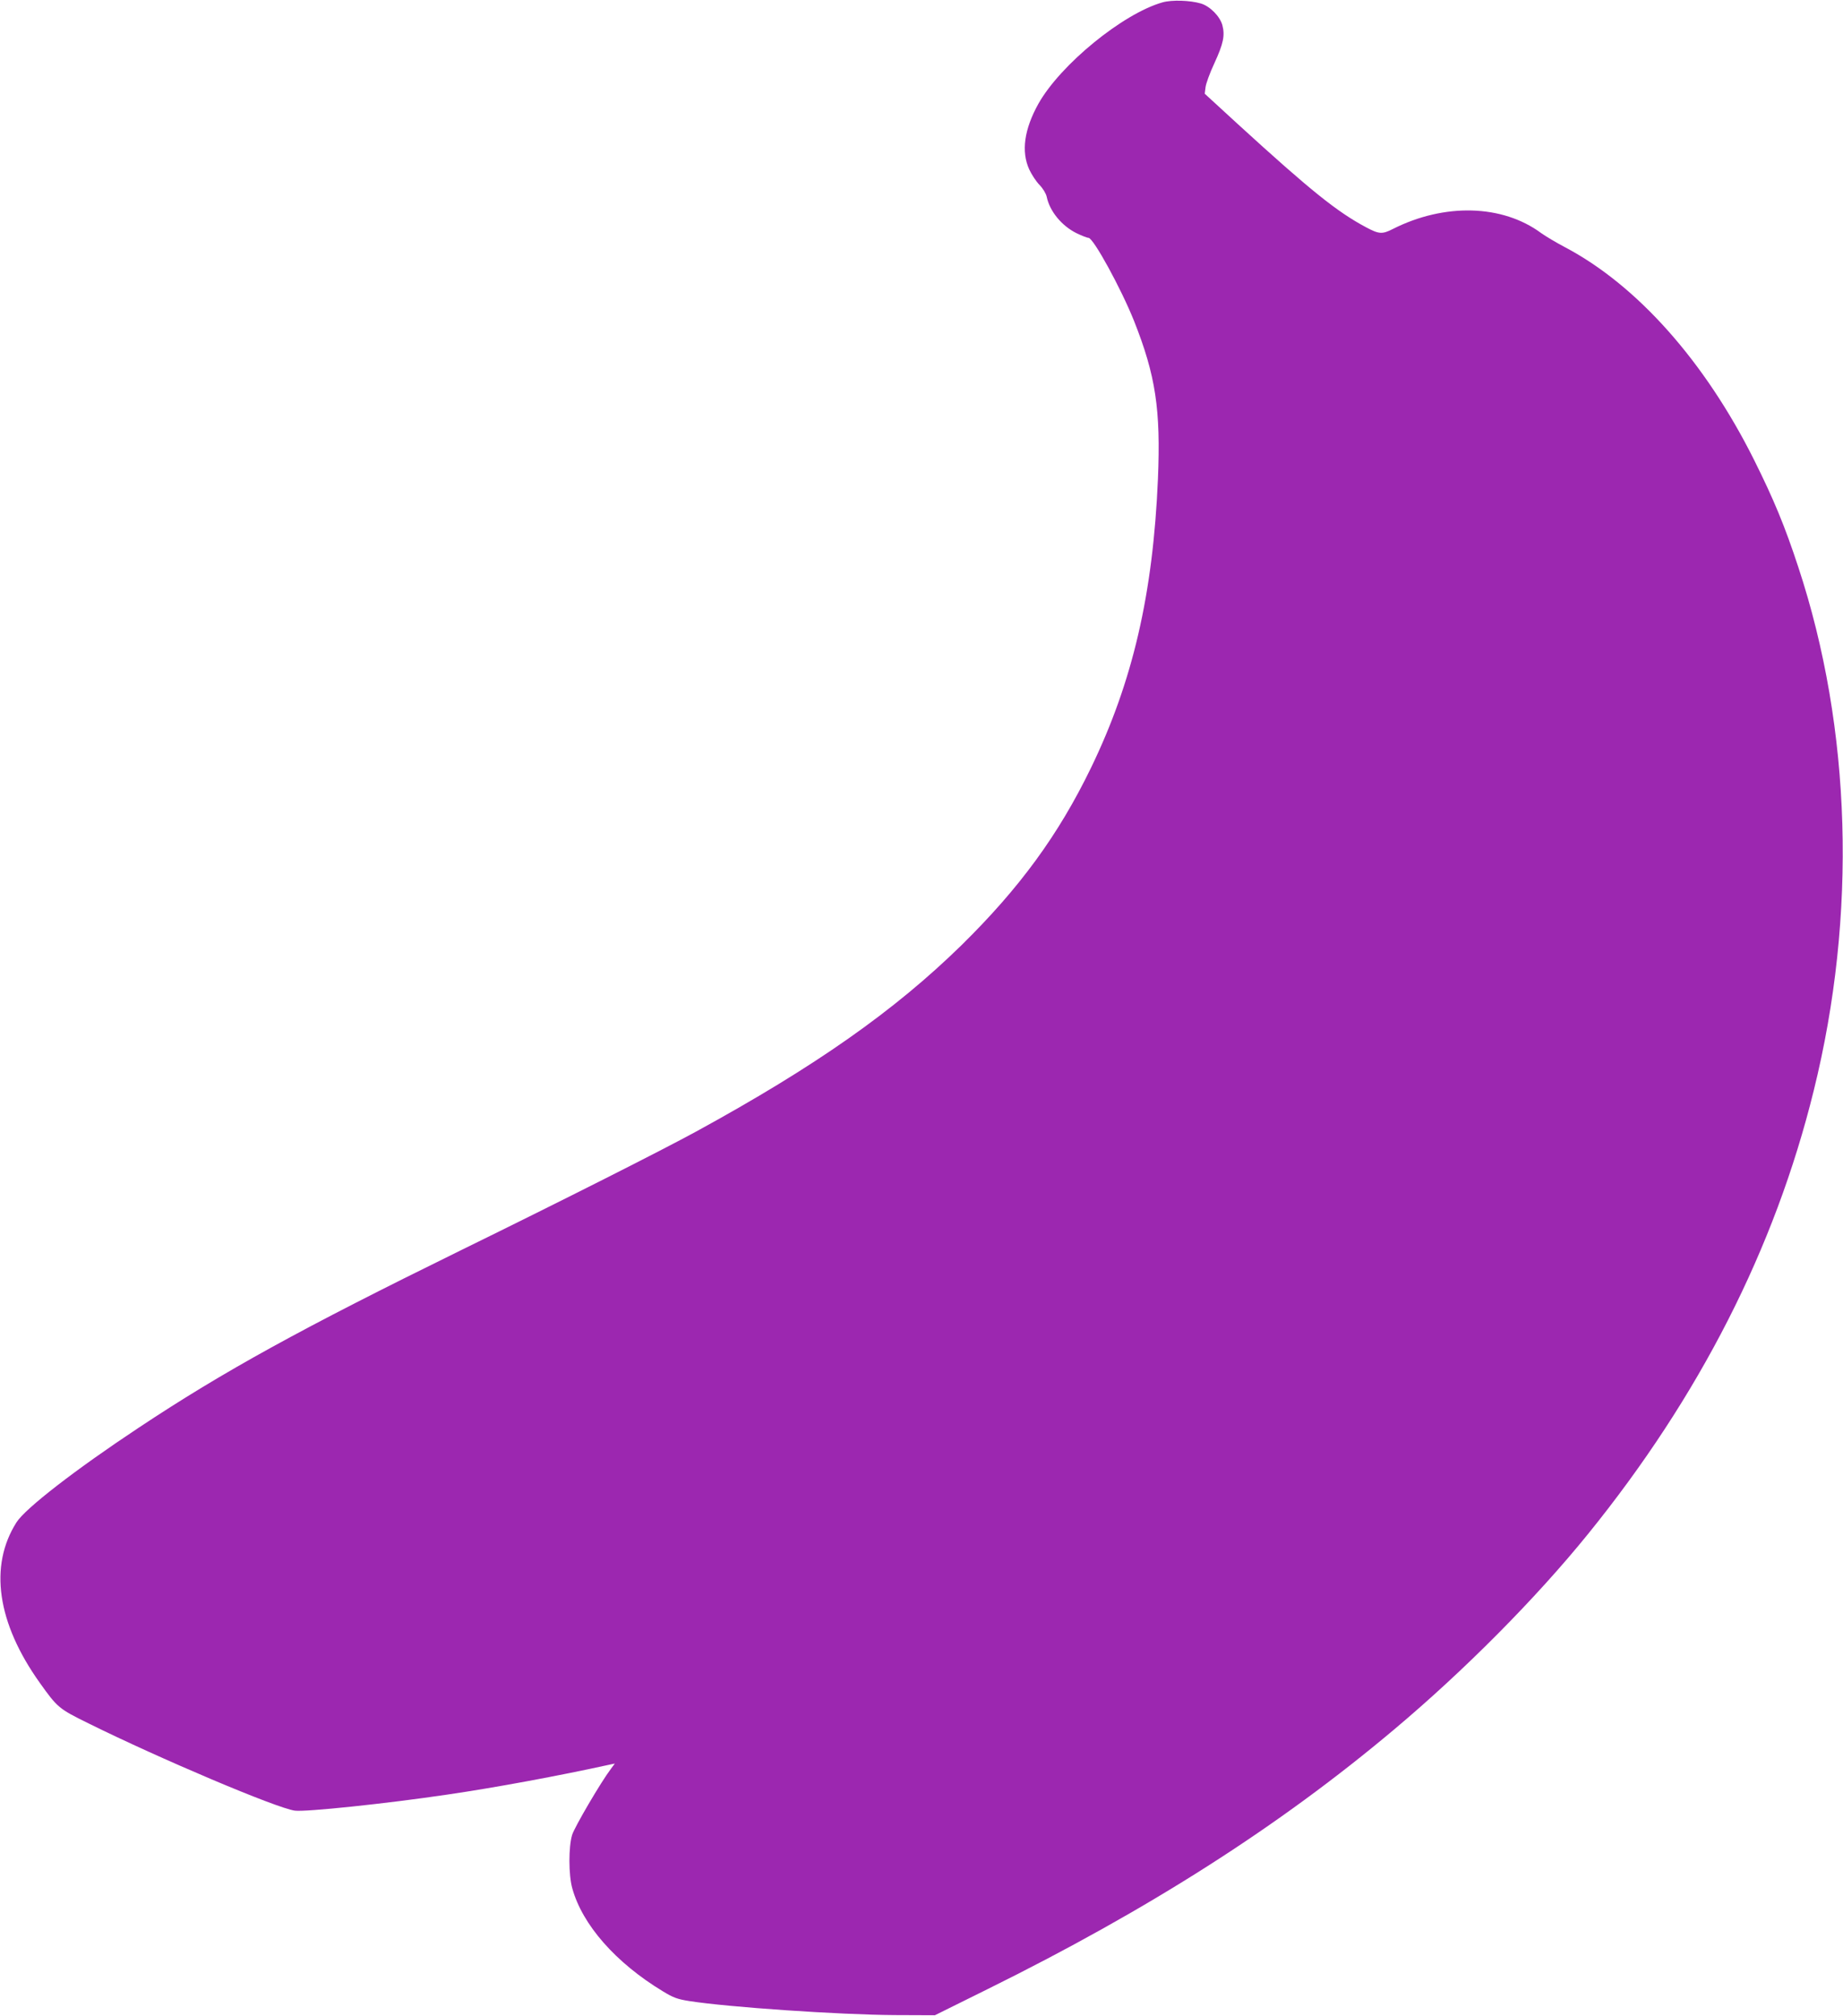 <?xml version="1.0" standalone="no"?>
<!DOCTYPE svg PUBLIC "-//W3C//DTD SVG 20010904//EN"
 "http://www.w3.org/TR/2001/REC-SVG-20010904/DTD/svg10.dtd">
<svg version="1.0" xmlns="http://www.w3.org/2000/svg"
 width="1170pt" height="1280pt" viewBox="0 0 1170 1280"
 preserveAspectRatio="xMidYMid meet">
<g transform="translate(0,1280) scale(0.1,-0.1)"
fill="#9c27b0" stroke="none">
<path d="M7380 12785 c-251 -71 -648 -395 -788 -644 -90 -162 -110 -303 -58
-417 15 -32 44 -77 66 -99 22 -23 41 -55 45 -75 19 -91 94 -183 188 -230 33
-16 68 -30 77 -30 31 0 207 -322 289 -527 138 -348 170 -563 152 -1003 -31
-731 -160 -1288 -425 -1835 -206 -425 -453 -763 -822 -1126 -426 -417 -927
-769 -1684 -1183 -216 -118 -835 -431 -1500 -757 -1004 -493 -1498 -764 -2040
-1124 -400 -265 -719 -512 -775 -600 -176 -277 -124 -639 148 -1020 112 -157
120 -164 309 -257 448 -222 1195 -539 1310 -554 67 -9 578 44 968 102 302 44
707 119 1039 192 l24 5 -25 -34 c-63 -83 -230 -368 -246 -419 -23 -76 -23
-254 1 -339 64 -232 276 -473 575 -654 67 -41 93 -50 168 -62 249 -39 953 -87
1304 -89 l255 -1 335 166 c1023 506 1848 1032 2580 1648 445 374 899 831 1231
1241 707 873 1186 1812 1433 2815 276 1114 241 2298 -98 3325 -85 259 -155
428 -281 681 -312 624 -742 1108 -1201 1350 -55 29 -122 69 -150 89 -246 182
-614 192 -942 26 -67 -34 -87 -33 -168 10 -186 99 -353 233 -818 658 l-208
191 5 40 c2 22 27 91 56 153 58 126 68 177 51 242 -15 56 -79 121 -137 138
-69 20 -182 24 -243 7z"/>
</g>
</svg>

